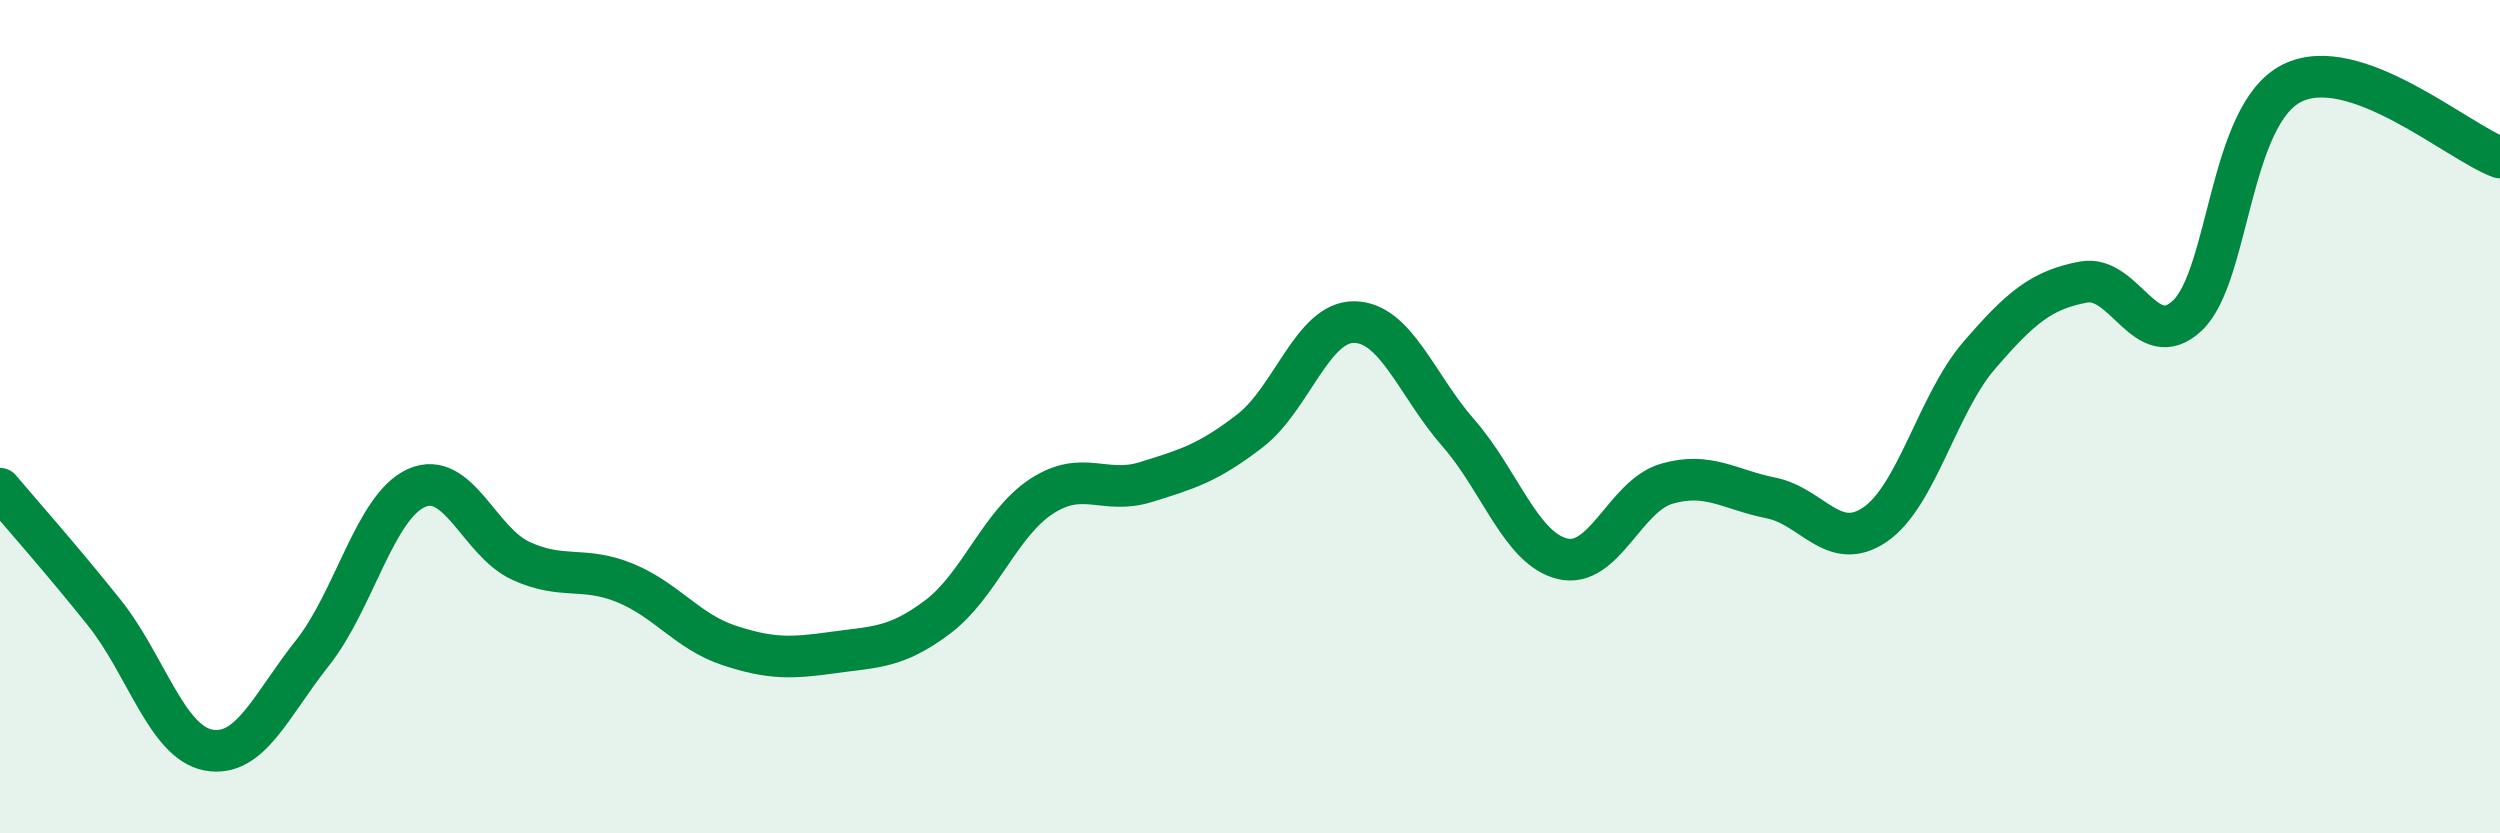 
    <svg width="60" height="20" viewBox="0 0 60 20" xmlns="http://www.w3.org/2000/svg">
      <path
        d="M 0,11.73 C 0.5,12.32 1.5,13.45 2.5,14.7 C 3.5,15.95 4,17.81 5,18 C 6,18.19 6.5,16.93 7.5,15.67 C 8.5,14.41 9,12.15 10,11.71 C 11,11.27 11.5,13 12.5,13.46 C 13.5,13.92 14,13.58 15,13.99 C 16,14.4 16.5,15.16 17.5,15.49 C 18.5,15.82 19,15.8 20,15.66 C 21,15.52 21.5,15.56 22.5,14.81 C 23.5,14.06 24,12.56 25,11.91 C 26,11.26 26.5,11.88 27.5,11.57 C 28.5,11.26 29,11.11 30,10.34 C 31,9.57 31.5,7.72 32.5,7.73 C 33.5,7.74 34,9.25 35,10.39 C 36,11.53 36.5,13.17 37.5,13.41 C 38.5,13.65 39,11.9 40,11.61 C 41,11.32 41.5,11.75 42.5,11.95 C 43.5,12.15 44,13.27 45,12.59 C 46,11.91 46.5,9.69 47.5,8.53 C 48.5,7.37 49,6.96 50,6.77 C 51,6.58 51.5,8.52 52.5,7.57 C 53.5,6.62 53.5,2.76 55,2 C 56.5,1.24 59,3.42 60,3.78L60 20L0 20Z"
        fill="#008740"
        opacity="0.1"
        stroke-linecap="round"
        stroke-linejoin="round"
      />
      <path
        d="M 0,11.73 C 0.5,12.32 1.5,13.45 2.5,14.7 C 3.5,15.95 4,17.81 5,18 C 6,18.19 6.5,16.93 7.5,15.67 C 8.5,14.41 9,12.15 10,11.71 C 11,11.27 11.5,13 12.5,13.46 C 13.5,13.92 14,13.58 15,13.99 C 16,14.4 16.5,15.16 17.5,15.49 C 18.5,15.82 19,15.8 20,15.66 C 21,15.52 21.5,15.56 22.5,14.81 C 23.5,14.06 24,12.56 25,11.91 C 26,11.26 26.5,11.88 27.5,11.57 C 28.5,11.26 29,11.11 30,10.34 C 31,9.57 31.5,7.72 32.5,7.73 C 33.5,7.74 34,9.25 35,10.39 C 36,11.53 36.5,13.17 37.5,13.41 C 38.5,13.65 39,11.9 40,11.61 C 41,11.32 41.5,11.75 42.5,11.95 C 43.5,12.15 44,13.27 45,12.59 C 46,11.91 46.5,9.69 47.5,8.53 C 48.5,7.37 49,6.96 50,6.77 C 51,6.58 51.5,8.52 52.5,7.57 C 53.5,6.62 53.5,2.76 55,2 C 56.5,1.24 59,3.42 60,3.78"
        stroke="#008740"
        stroke-width="1"
        fill="none"
        stroke-linecap="round"
        stroke-linejoin="round"
      />
    </svg>
  
